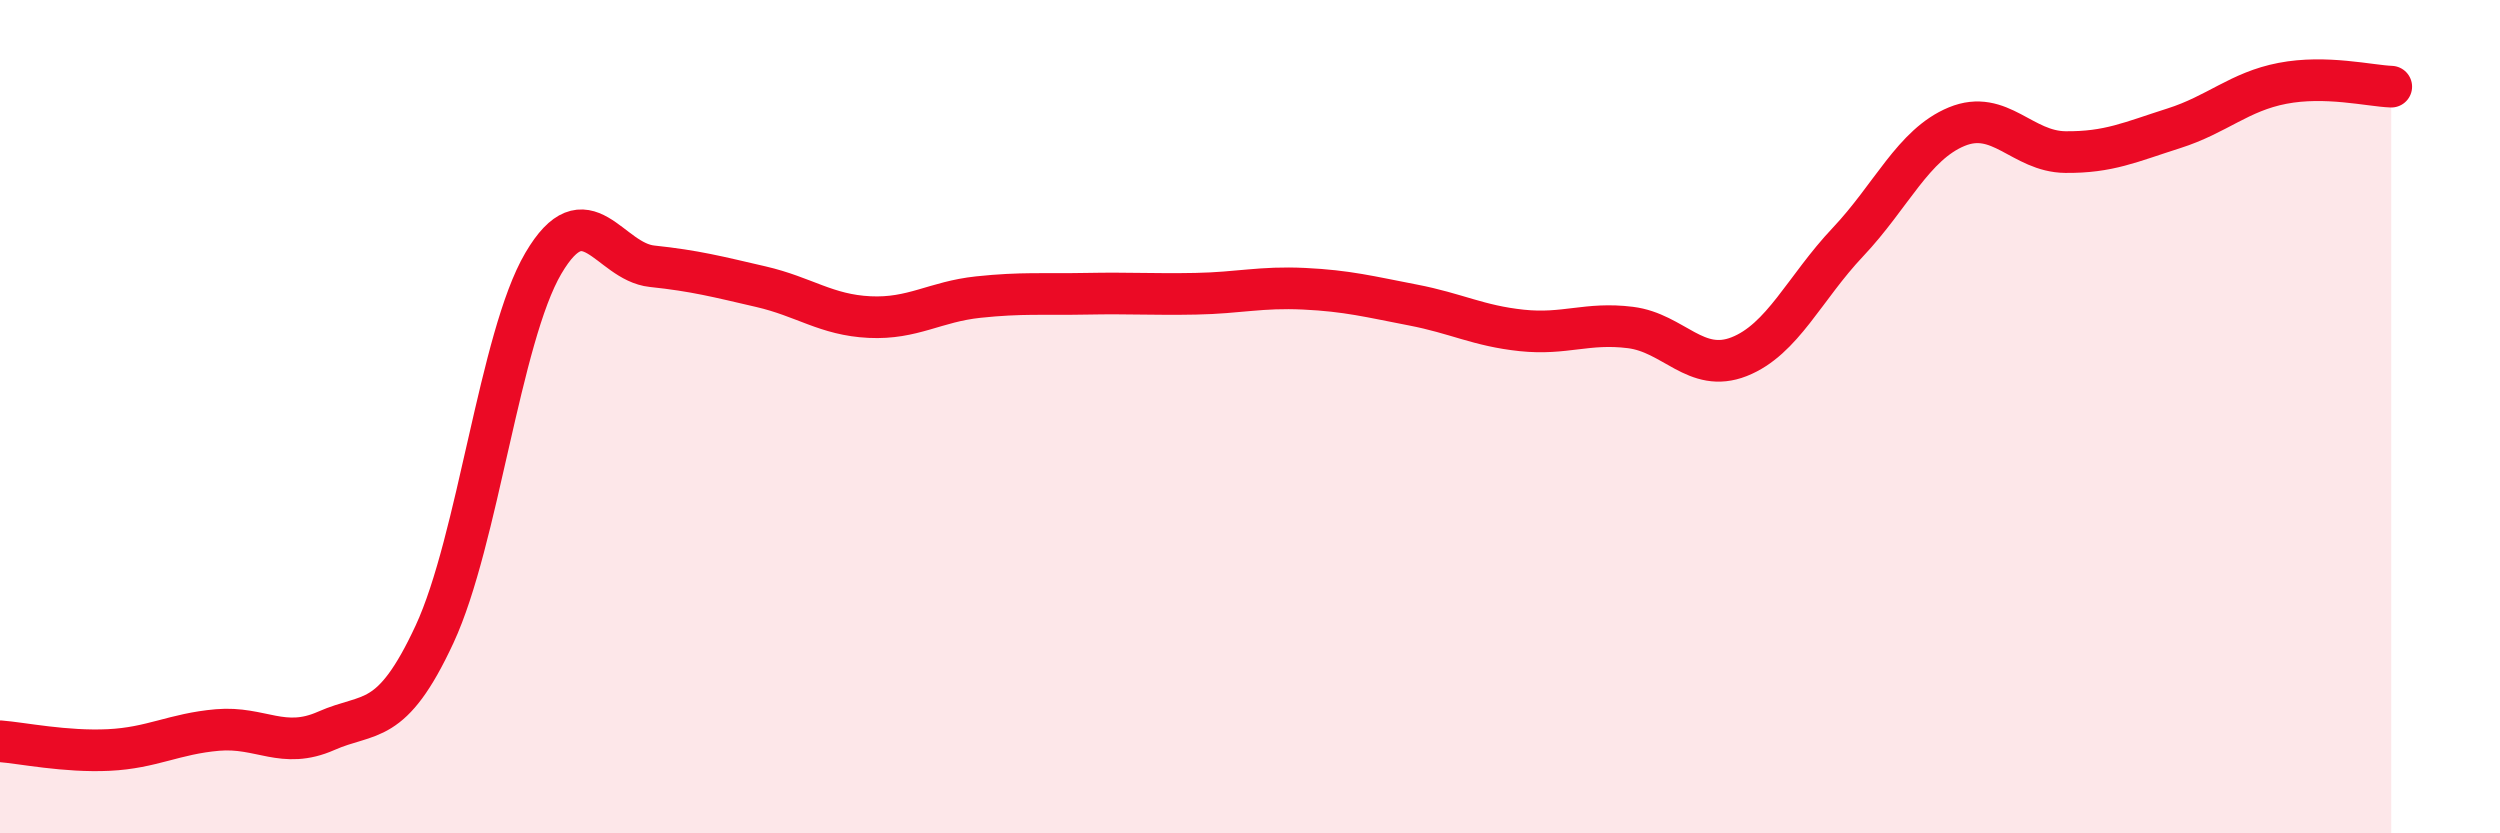 
    <svg width="60" height="20" viewBox="0 0 60 20" xmlns="http://www.w3.org/2000/svg">
      <path
        d="M 0,17.79 C 0.52,17.83 1.57,18.05 2.61,18 C 3.65,17.95 4.18,17.61 5.22,17.52 C 6.26,17.43 6.79,18 7.83,17.54 C 8.87,17.08 9.39,17.46 10.43,15.22 C 11.47,12.98 12,8.09 13.04,6.32 C 14.08,4.55 14.61,6.28 15.65,6.39 C 16.69,6.5 17.22,6.64 18.26,6.88 C 19.3,7.12 19.83,7.56 20.87,7.61 C 21.91,7.66 22.44,7.24 23.48,7.13 C 24.52,7.02 25.05,7.07 26.09,7.05 C 27.13,7.03 27.66,7.07 28.7,7.05 C 29.74,7.03 30.26,6.88 31.3,6.93 C 32.34,6.98 32.87,7.12 33.91,7.32 C 34.95,7.52 35.48,7.82 36.52,7.93 C 37.56,8.04 38.09,7.73 39.13,7.86 C 40.17,7.99 40.7,8.97 41.74,8.56 C 42.78,8.15 43.31,6.91 44.35,5.81 C 45.39,4.71 45.92,3.47 46.96,3.04 C 48,2.61 48.53,3.64 49.57,3.65 C 50.61,3.66 51.13,3.41 52.17,3.08 C 53.21,2.75 53.74,2.2 54.78,2 C 55.82,1.8 56.87,2.06 57.39,2.08L57.39 20L0 20Z"
        fill="#EB0A25"
        opacity="0.1"
        stroke-linecap="round"
        stroke-linejoin="round"
      />
      <path
        d="M 0,17.79 C 0.52,17.83 1.57,18.05 2.61,18 C 3.65,17.95 4.18,17.61 5.22,17.52 C 6.26,17.43 6.79,18 7.83,17.54 C 8.87,17.08 9.39,17.46 10.43,15.22 C 11.47,12.98 12,8.09 13.04,6.32 C 14.08,4.55 14.61,6.28 15.65,6.39 C 16.69,6.5 17.22,6.64 18.26,6.88 C 19.3,7.12 19.83,7.56 20.87,7.61 C 21.91,7.66 22.44,7.24 23.48,7.13 C 24.52,7.02 25.05,7.07 26.09,7.05 C 27.13,7.03 27.66,7.07 28.7,7.05 C 29.74,7.03 30.26,6.88 31.3,6.93 C 32.34,6.98 32.87,7.12 33.91,7.32 C 34.95,7.52 35.48,7.82 36.52,7.93 C 37.56,8.04 38.09,7.73 39.13,7.86 C 40.17,7.99 40.7,8.97 41.74,8.56 C 42.78,8.15 43.31,6.91 44.35,5.81 C 45.39,4.71 45.92,3.47 46.96,3.04 C 48,2.61 48.53,3.64 49.57,3.65 C 50.61,3.66 51.13,3.41 52.17,3.08 C 53.21,2.75 53.74,2.2 54.78,2 C 55.82,1.8 56.87,2.06 57.39,2.08"
        stroke="#EB0A25"
        stroke-width="1"
        fill="none"
        stroke-linecap="round"
        stroke-linejoin="round"
      />
    </svg>
  